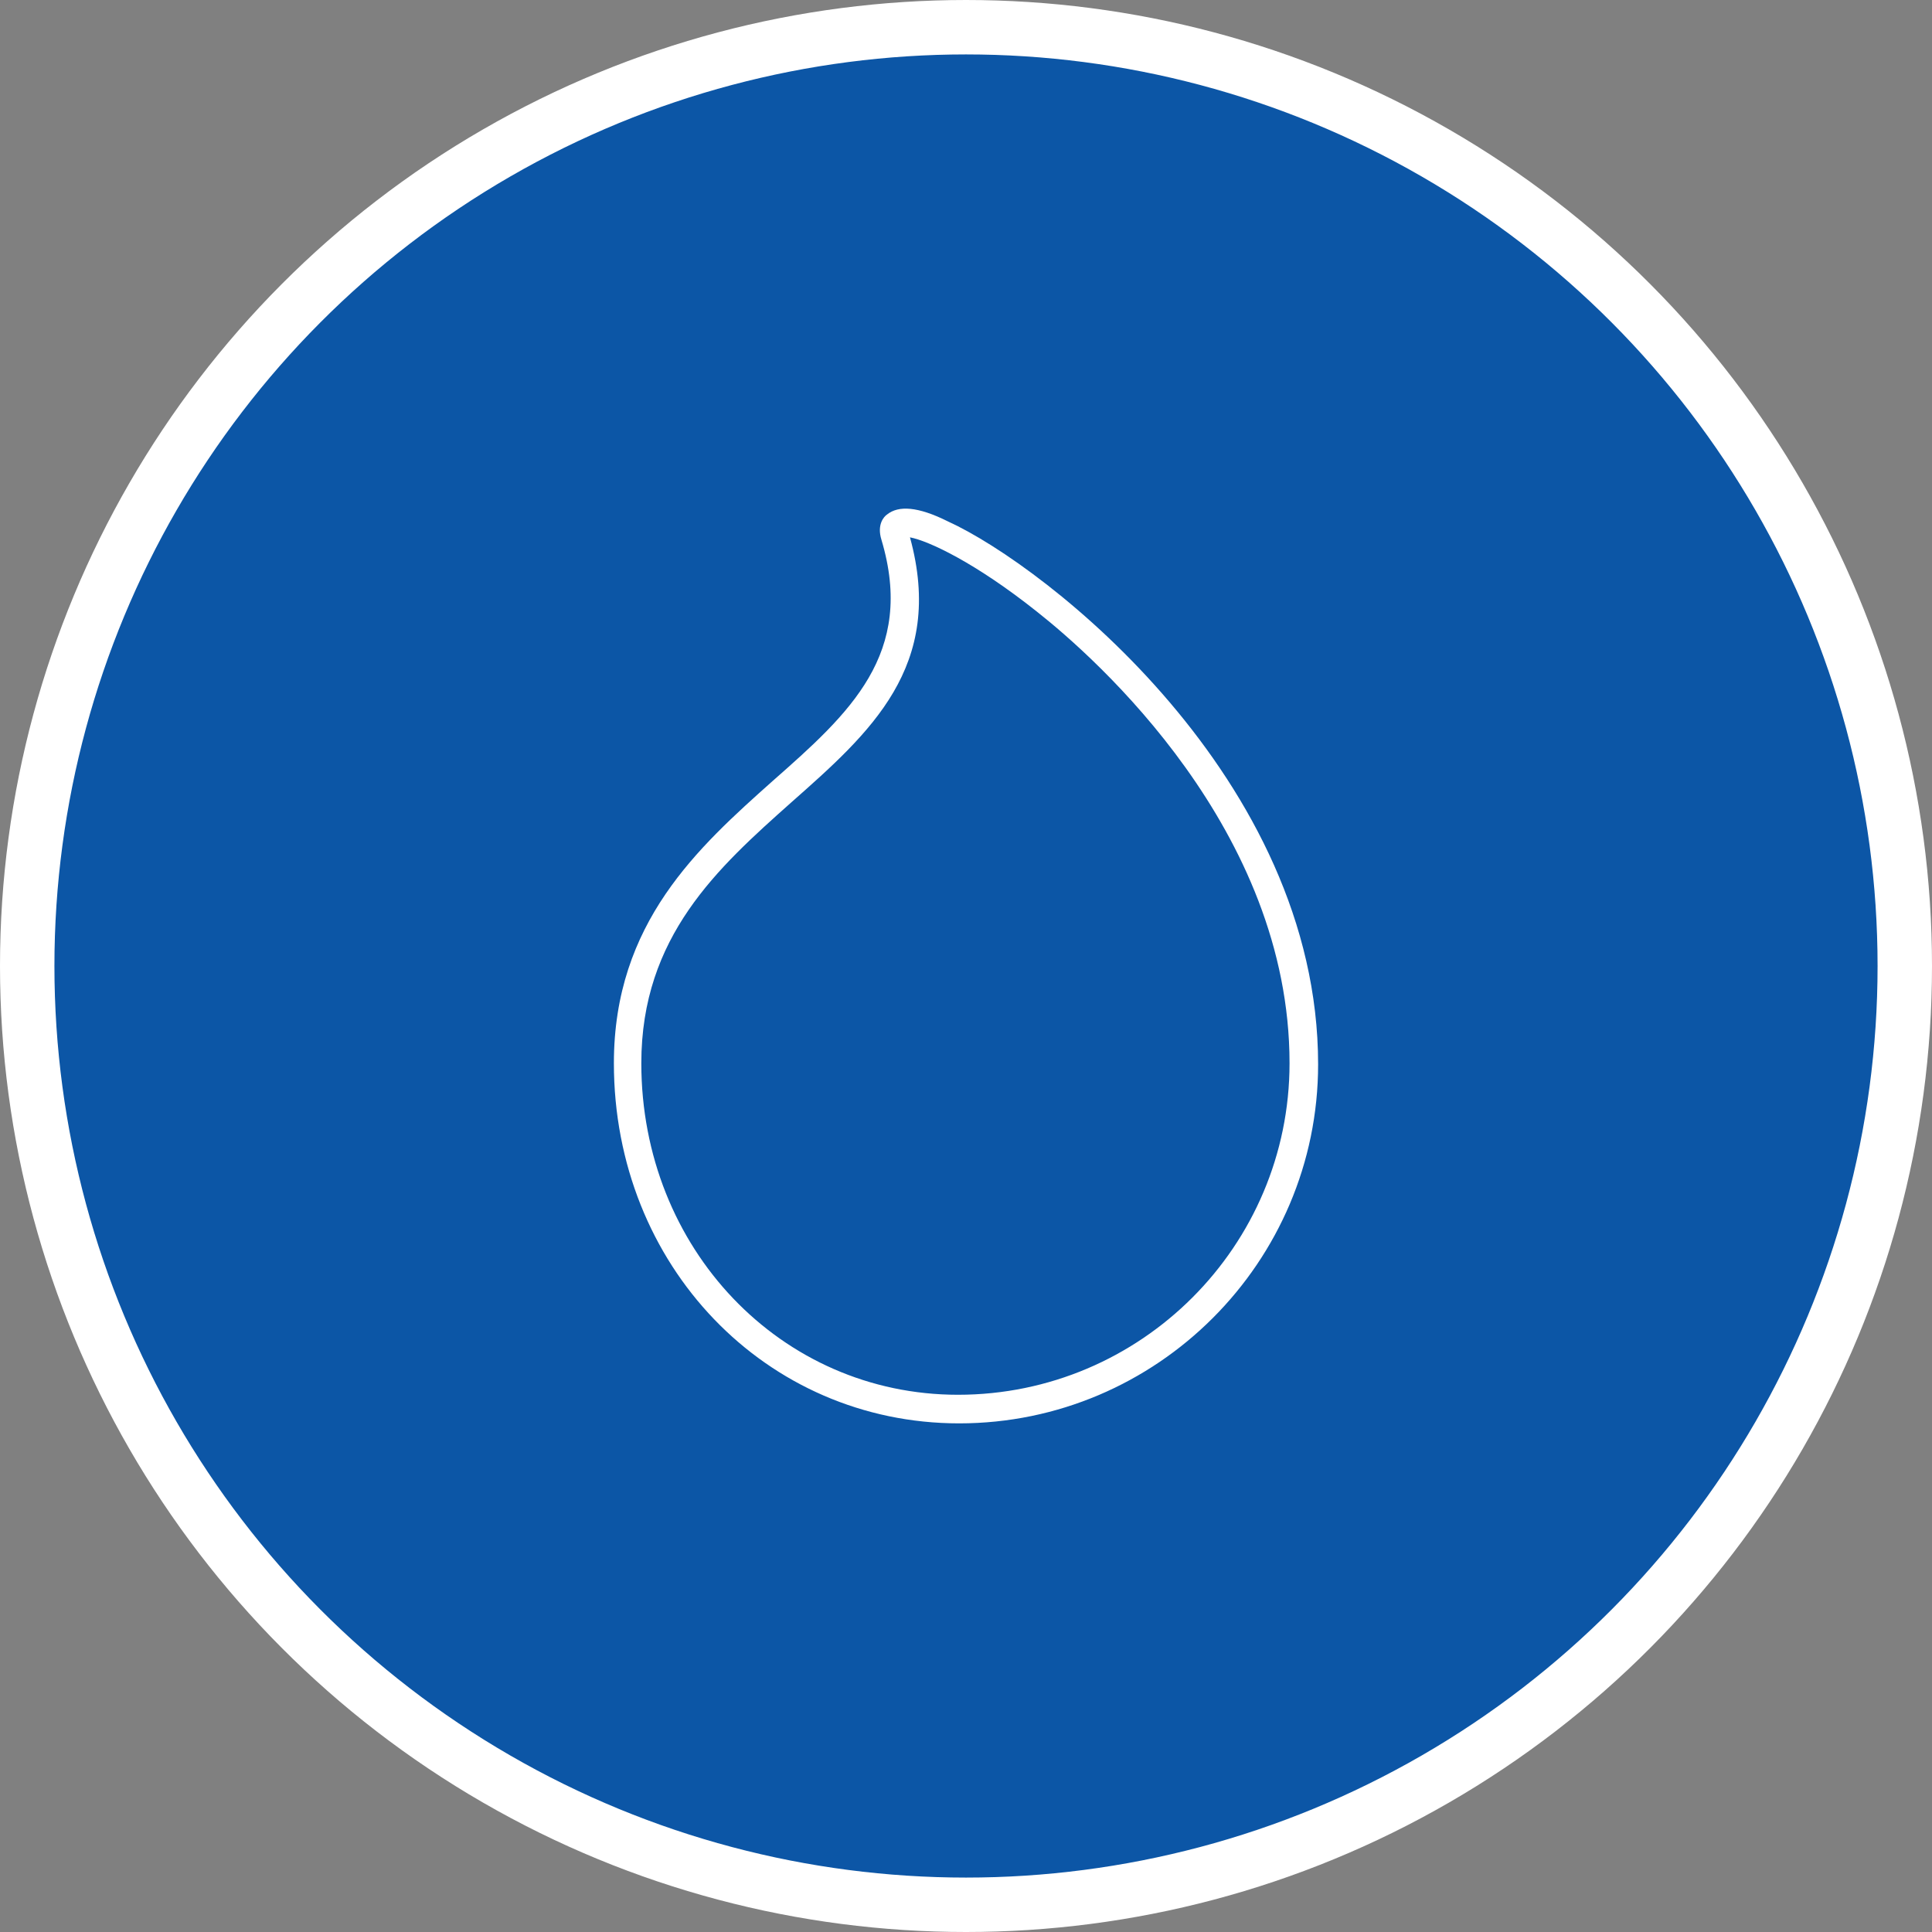 <svg width="71" height="71" viewBox="0 0 71 71" fill="none" xmlns="http://www.w3.org/2000/svg">
<rect x="0" y="0" width="71" height="71" fill="#808080" stroke="none"/>
<circle cx="35.5" cy="35.5" r="34.5" fill="#0C56A6" stroke="white" stroke-width="2"/>
<path d="M35.248 52.308C28.148 52.308 22.56 46.51 22.56 39.073C22.56 33.905 25.669 31.133 28.4 28.696C31.215 26.217 33.651 24.032 32.391 19.831C32.223 19.284 32.475 18.99 32.601 18.906C33.021 18.57 33.735 18.612 34.828 19.158C38.441 20.797 48.44 28.612 48.44 39.115C48.44 46.384 42.516 52.308 35.248 52.308ZM33.441 19.747C34.744 24.494 31.971 26.931 29.072 29.494C26.383 31.889 23.568 34.41 23.568 39.073C23.568 45.88 28.694 51.257 35.206 51.257C41.928 51.257 47.39 45.795 47.39 39.073C47.39 30.502 40.29 24.2 38.105 22.477C35.836 20.671 34.114 19.873 33.441 19.747Z" fill="white"/>
</svg>
